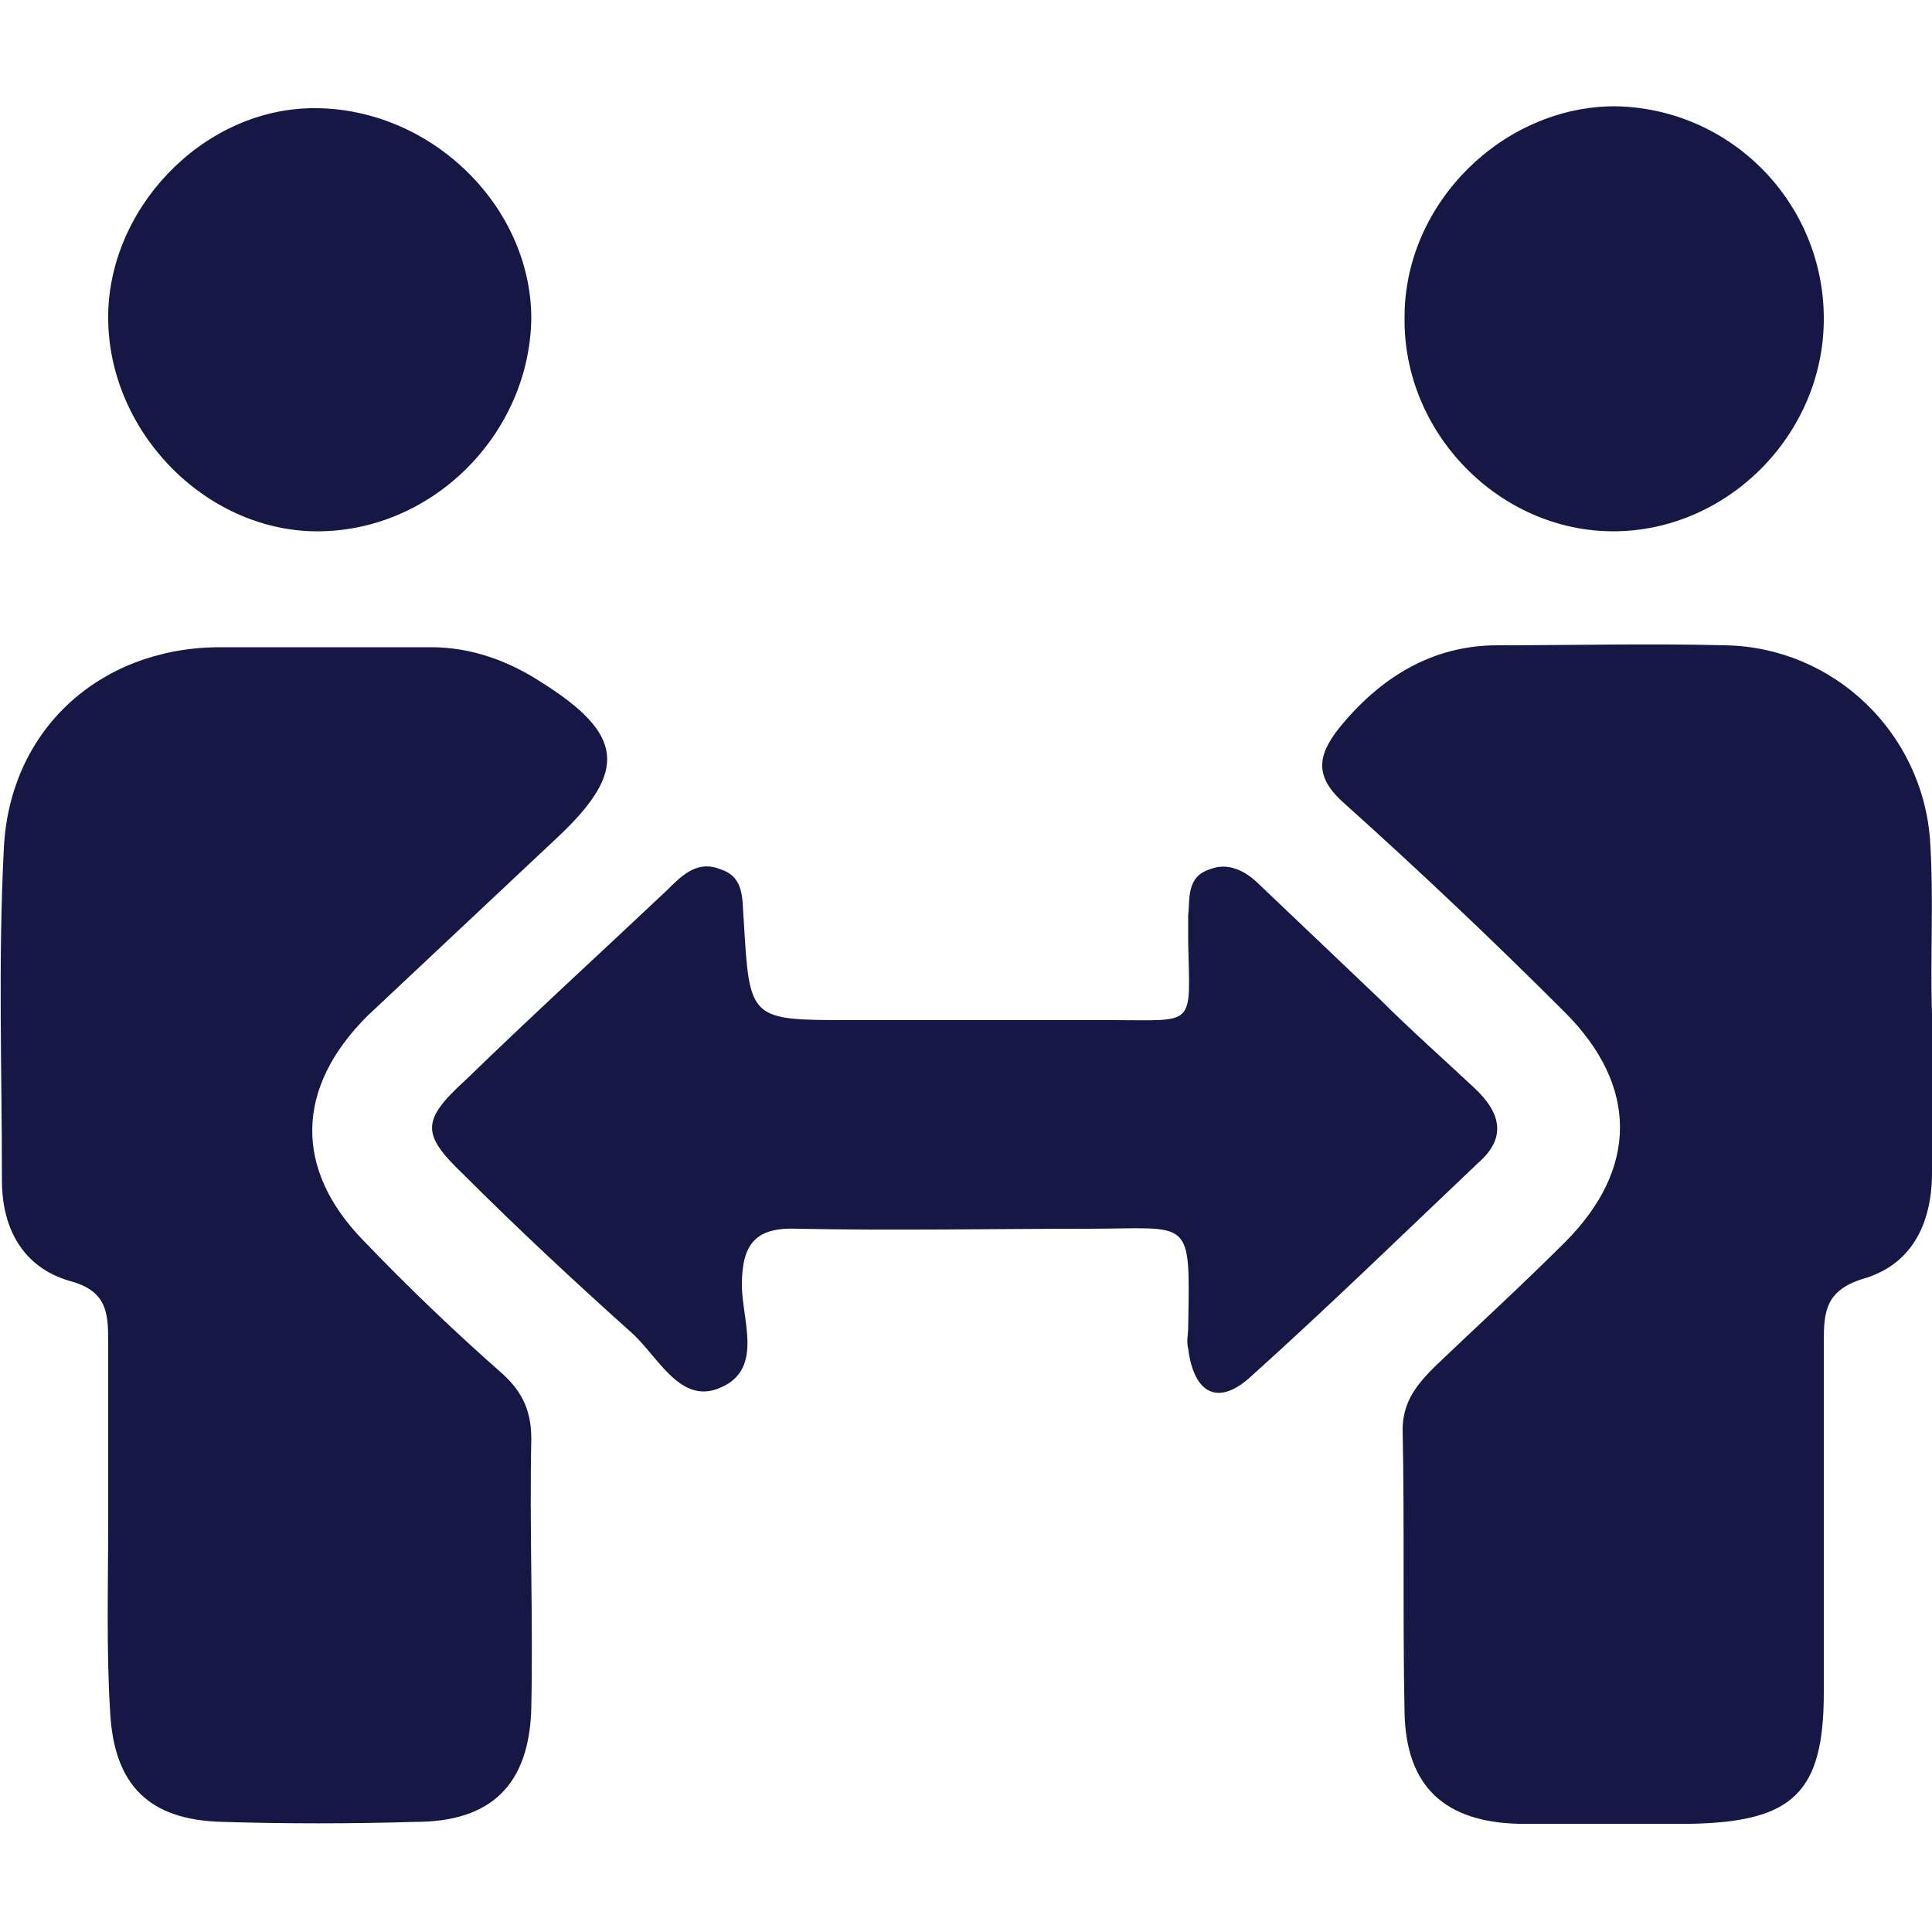 <?xml version="1.0" encoding="utf-8"?>
<!-- Generator: Adobe Illustrator 24.0.1, SVG Export Plug-In . SVG Version: 6.00 Build 0)  -->
<svg version="1.1" id="Layer_1" xmlns="http://www.w3.org/2000/svg" xmlns:xlink="http://www.w3.org/1999/xlink" x="0px" y="0px"
	 viewBox="0 0 100 100" style="enable-background:new 0 0 100 100;" xml:space="preserve">
<style type="text/css">
	.st0{fill:#171746;}
</style>
<g>
	<path class="st0" d="M5.6,78.7c0-3.1,0-6.2,0-9.3c0-1.5-0.1-2.6-2-3.1c-2.4-0.7-3.5-2.7-3.5-5.2c0-5.7-0.2-11.4,0.1-17.2
		c0.3-6.1,4.9-10.3,11-10.4c3.7,0,7.4,0,11.1,0c2.1,0,4,0.7,5.7,1.8c4.3,2.7,4.5,4.6,0.9,8c-3.3,3.1-6.6,6.2-9.9,9.3
		c-3.7,3.7-3.8,7.9-0.2,11.6c2.3,2.4,4.7,4.7,7.2,6.9c1.1,1,1.5,2,1.5,3.4c-0.1,4.6,0.1,9.3,0,13.9c-0.1,4-2.1,5.9-6,5.9
		c-3.3,0.1-6.7,0.1-10,0c-3.8-0.1-5.6-1.9-5.8-5.7C5.5,85.4,5.6,82,5.6,78.7z"/>
	<path class="st0" d="M100,52.5c0,2.7,0,5.5,0,8.2c0,2.7-1.1,4.8-3.6,5.5c-1.9,0.6-2,1.7-2,3.2c0,6.1,0,12.2,0,18.2
		c0,5.2-1.6,6.7-6.9,6.8c-3,0-6,0-8.9,0c-3.8-0.1-5.8-1.9-5.9-5.7c-0.1-4.9,0-9.8-0.1-14.7c0-1.5,0.8-2.4,1.7-3.3
		c2.2-2.1,4.5-4.2,6.7-6.4c3.8-3.8,3.8-8.1,0-11.9c-3.7-3.7-7.5-7.3-11.4-10.8c-1.6-1.4-1.4-2.5-0.3-3.9c2.1-2.6,4.8-4.3,8.2-4.3
		c3.9,0,7.9-0.1,11.8,0c5.6,0.1,10.2,4.5,10.6,10.1C100.1,46.6,99.9,49.5,100,52.5C100,52.5,100,52.5,100,52.5z"/>
	<path class="st0" d="M61.5,48.8c0-0.5,0-1,0-1.4c0.1-0.9-0.1-2,1.1-2.4c1-0.4,1.9,0.1,2.6,0.8c2.1,2,4.1,3.9,6.2,5.9
		c1.6,1.6,3.3,3.1,4.9,4.6c1.4,1.3,1.7,2.6,0.2,3.9c-3.9,3.7-7.7,7.4-11.7,11c-1.7,1.6-3,1-3.3-1.4c-0.1-0.4,0-0.7,0-1.1
		c0.1-5.8,0.2-5.1-5.2-5.1c-5,0-10,0.1-15,0c-2.2-0.1-2.9,0.8-2.9,2.9c0,1.9,1.2,4.5-1.3,5.4c-2,0.7-3.1-1.8-4.5-3
		c-2.9-2.6-5.8-5.3-8.6-8.1c-2.2-2.1-2.2-2.8,0.1-4.9c3.4-3.3,6.9-6.5,10.4-9.8c0.8-0.8,1.6-1.6,2.8-1.1c1.3,0.4,1.1,1.7,1.2,2.7
		c0.3,5.1,0.3,5.1,5.5,5.1c4.5,0,9,0,13.6,0C61.9,52.8,61.6,53.2,61.5,48.8z"/>
	<path class="st0" d="M16.6,27.5c-5.8,0.1-10.9-5-11-10.9c-0.1-5.7,4.8-10.9,10.5-11c6.1-0.1,11.4,5,11.4,10.9
		C27.4,22.4,22.5,27.4,16.6,27.5z"/>
	<path class="st0" d="M94.4,16.5c0,6-5,11-10.9,11c-5.9,0-10.9-5.1-10.8-11.1c0-5.9,5.1-10.9,10.9-10.9
		C89.6,5.6,94.4,10.5,94.4,16.5z"/>
</g>
</svg>
